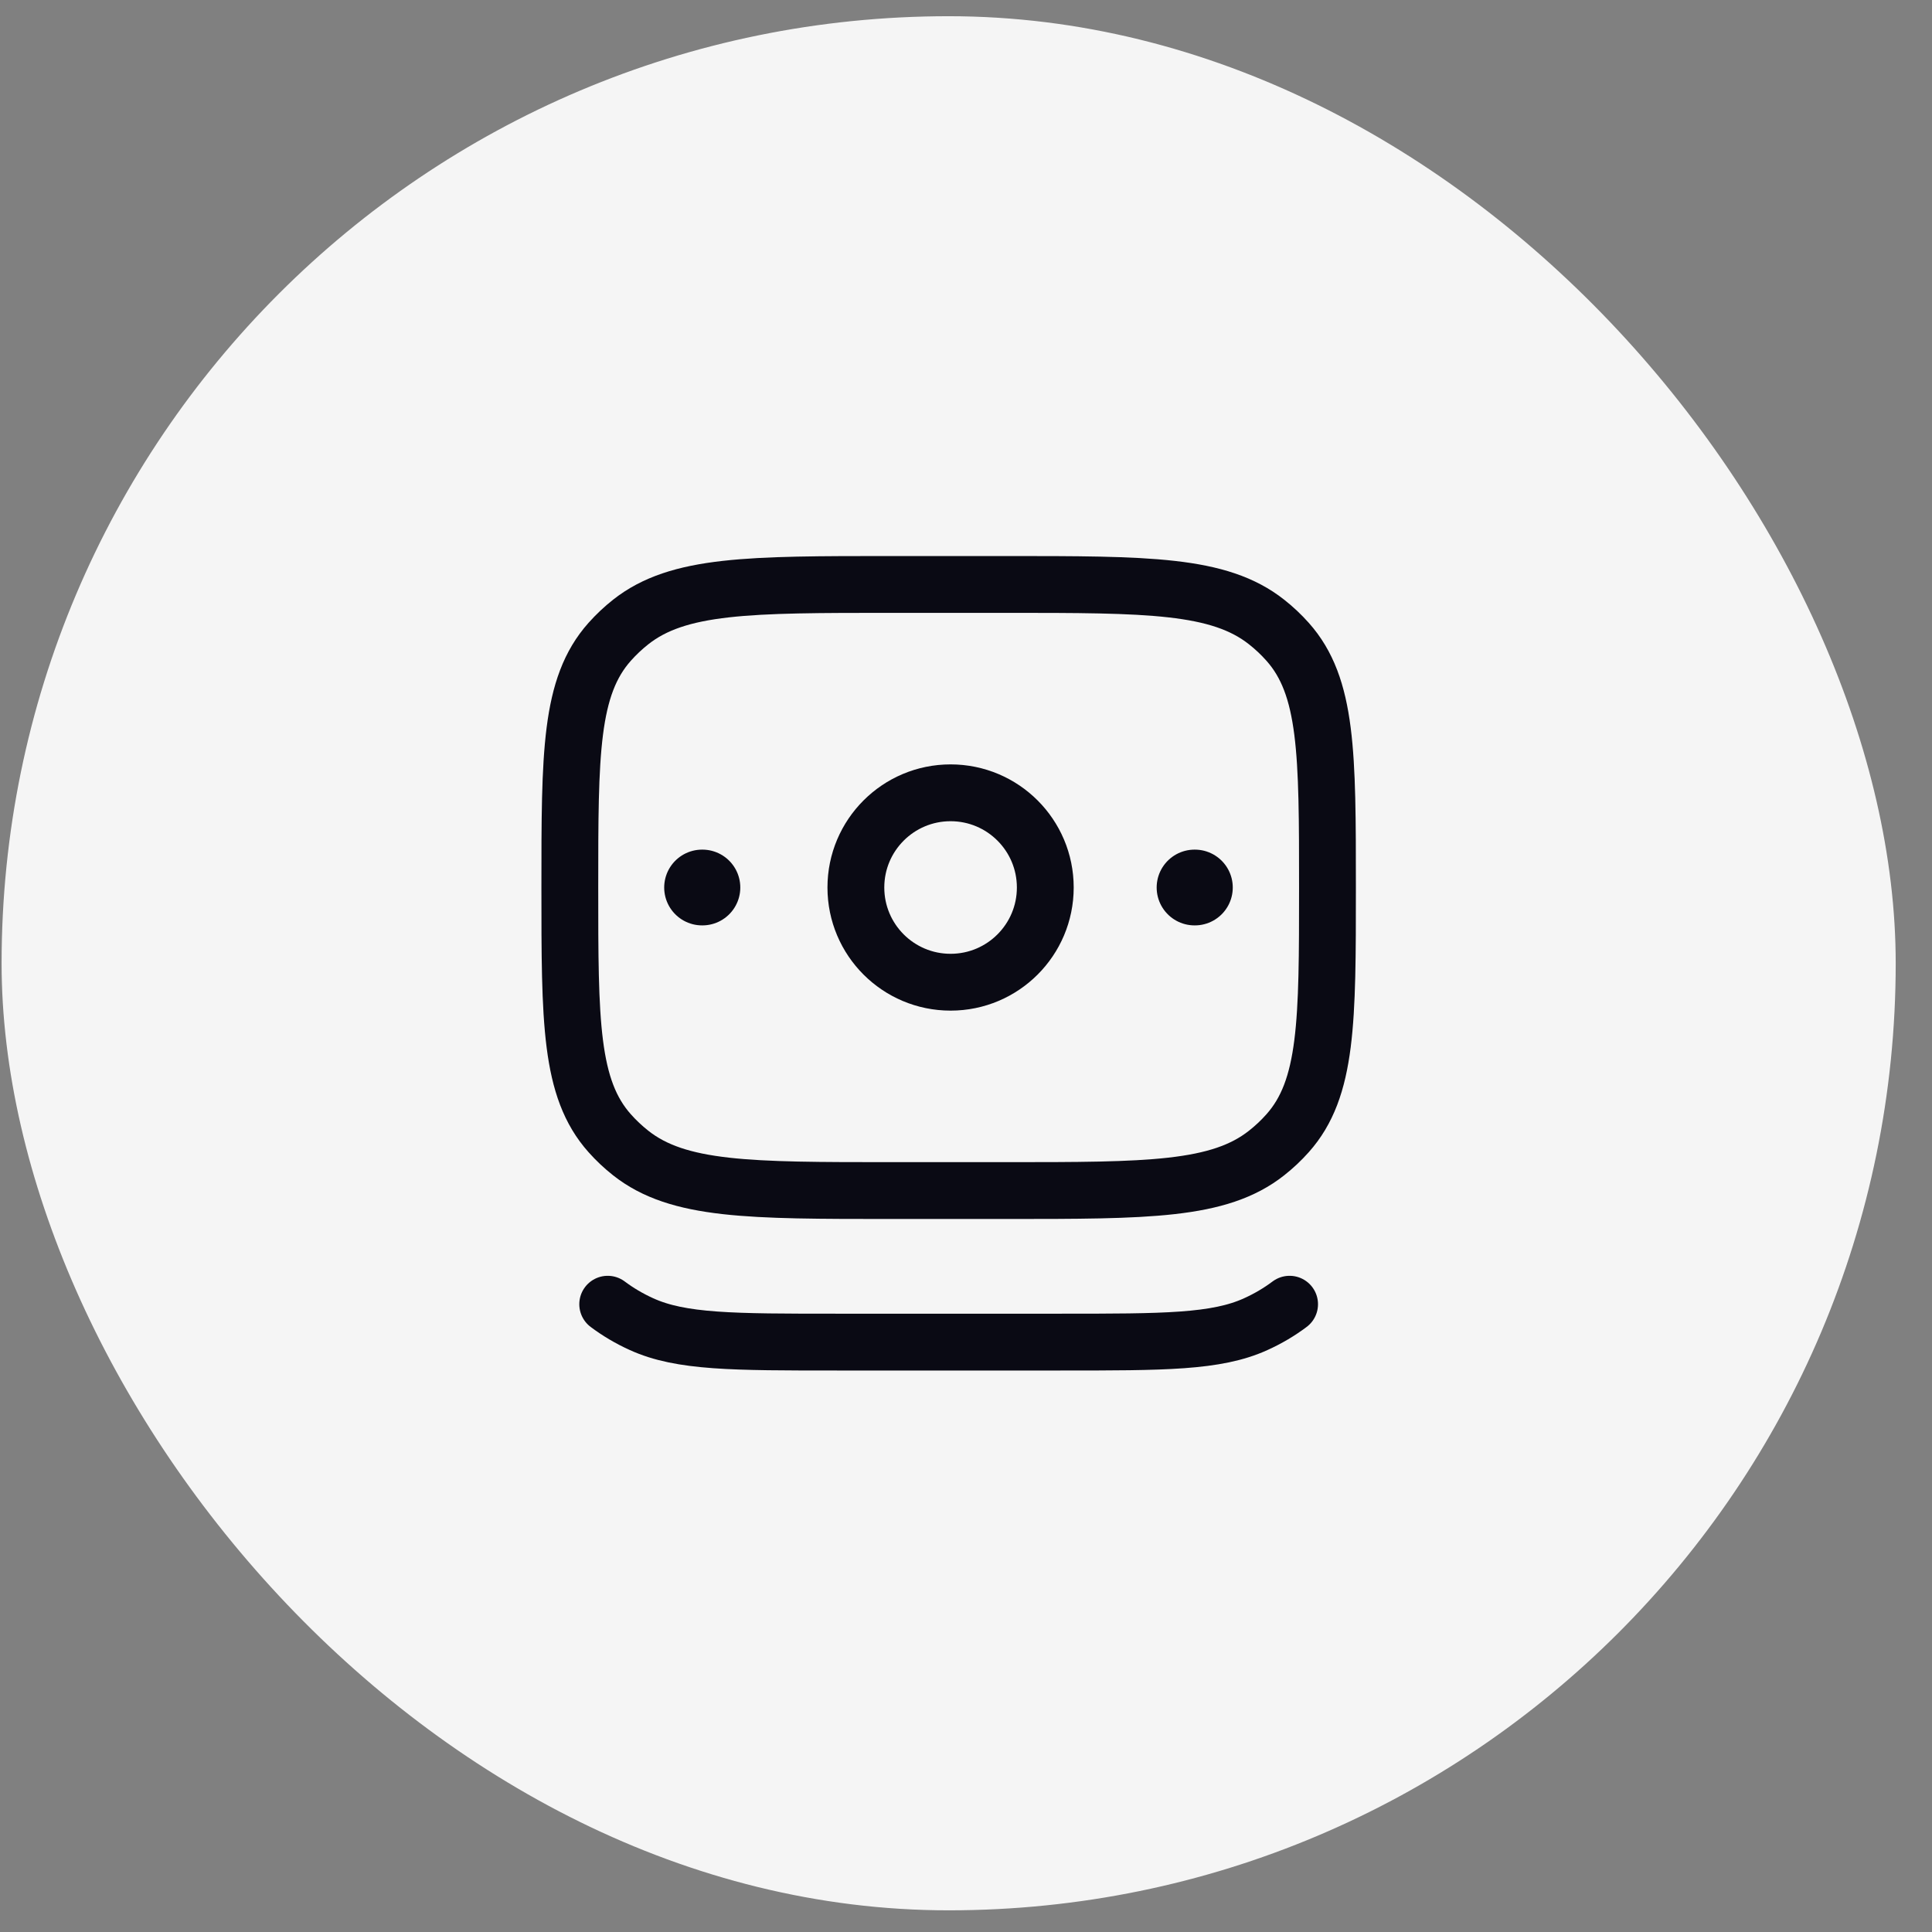 <svg width="51" height="51" viewBox="0 0 51 51" fill="none" xmlns="http://www.w3.org/2000/svg">
<rect x="0" y="0" width="51" height="51" fill="#808080" stroke="none"/>
<rect x="0.042" y="0.428" width="50" height="50" rx="25" fill="#F5F5F5"/>
<path d="M34.042 34.428C33.77 34.632 33.471 34.809 33.148 34.955C32.108 35.428 30.734 35.428 27.985 35.428H22.099C19.35 35.428 17.976 35.428 16.936 34.955C16.613 34.809 16.314 34.632 16.042 34.428" stroke="#0A0A14" stroke-width="1.5" stroke-linecap="round"/>
<path d="M15.042 23.428C15.042 19.89 15.042 18.122 16.095 16.941C16.263 16.752 16.449 16.577 16.649 16.419C17.904 15.428 19.783 15.428 23.542 15.428H26.542C30.301 15.428 32.18 15.428 33.434 16.419C33.635 16.577 33.821 16.752 33.989 16.941C35.042 18.122 35.042 19.89 35.042 23.428C35.042 26.965 35.042 28.734 33.989 29.915C33.821 30.104 33.635 30.279 33.434 30.437C32.18 31.428 30.301 31.428 26.542 31.428H23.542C19.783 31.428 17.904 31.428 16.649 30.437C16.449 30.279 16.263 30.104 16.095 29.915C15.042 28.734 15.042 26.965 15.042 23.428Z" stroke="#0A0A14" stroke-width="1.5" stroke-linecap="round" stroke-linejoin="round"/>
<path d="M31.542 23.428H31.533" stroke="#0A0A14" stroke-width="2" stroke-linecap="round" stroke-linejoin="round"/>
<path d="M18.542 23.428H18.533" stroke="#0A0A14" stroke-width="2" stroke-linecap="round" stroke-linejoin="round"/>
<path d="M27.593 23.428C27.593 24.809 26.474 25.928 25.093 25.928C23.712 25.928 22.593 24.809 22.593 23.428C22.593 22.047 23.712 20.928 25.093 20.928C26.474 20.928 27.593 22.047 27.593 23.428Z" stroke="#0A0A14" stroke-width="1.5"/>
</svg>
